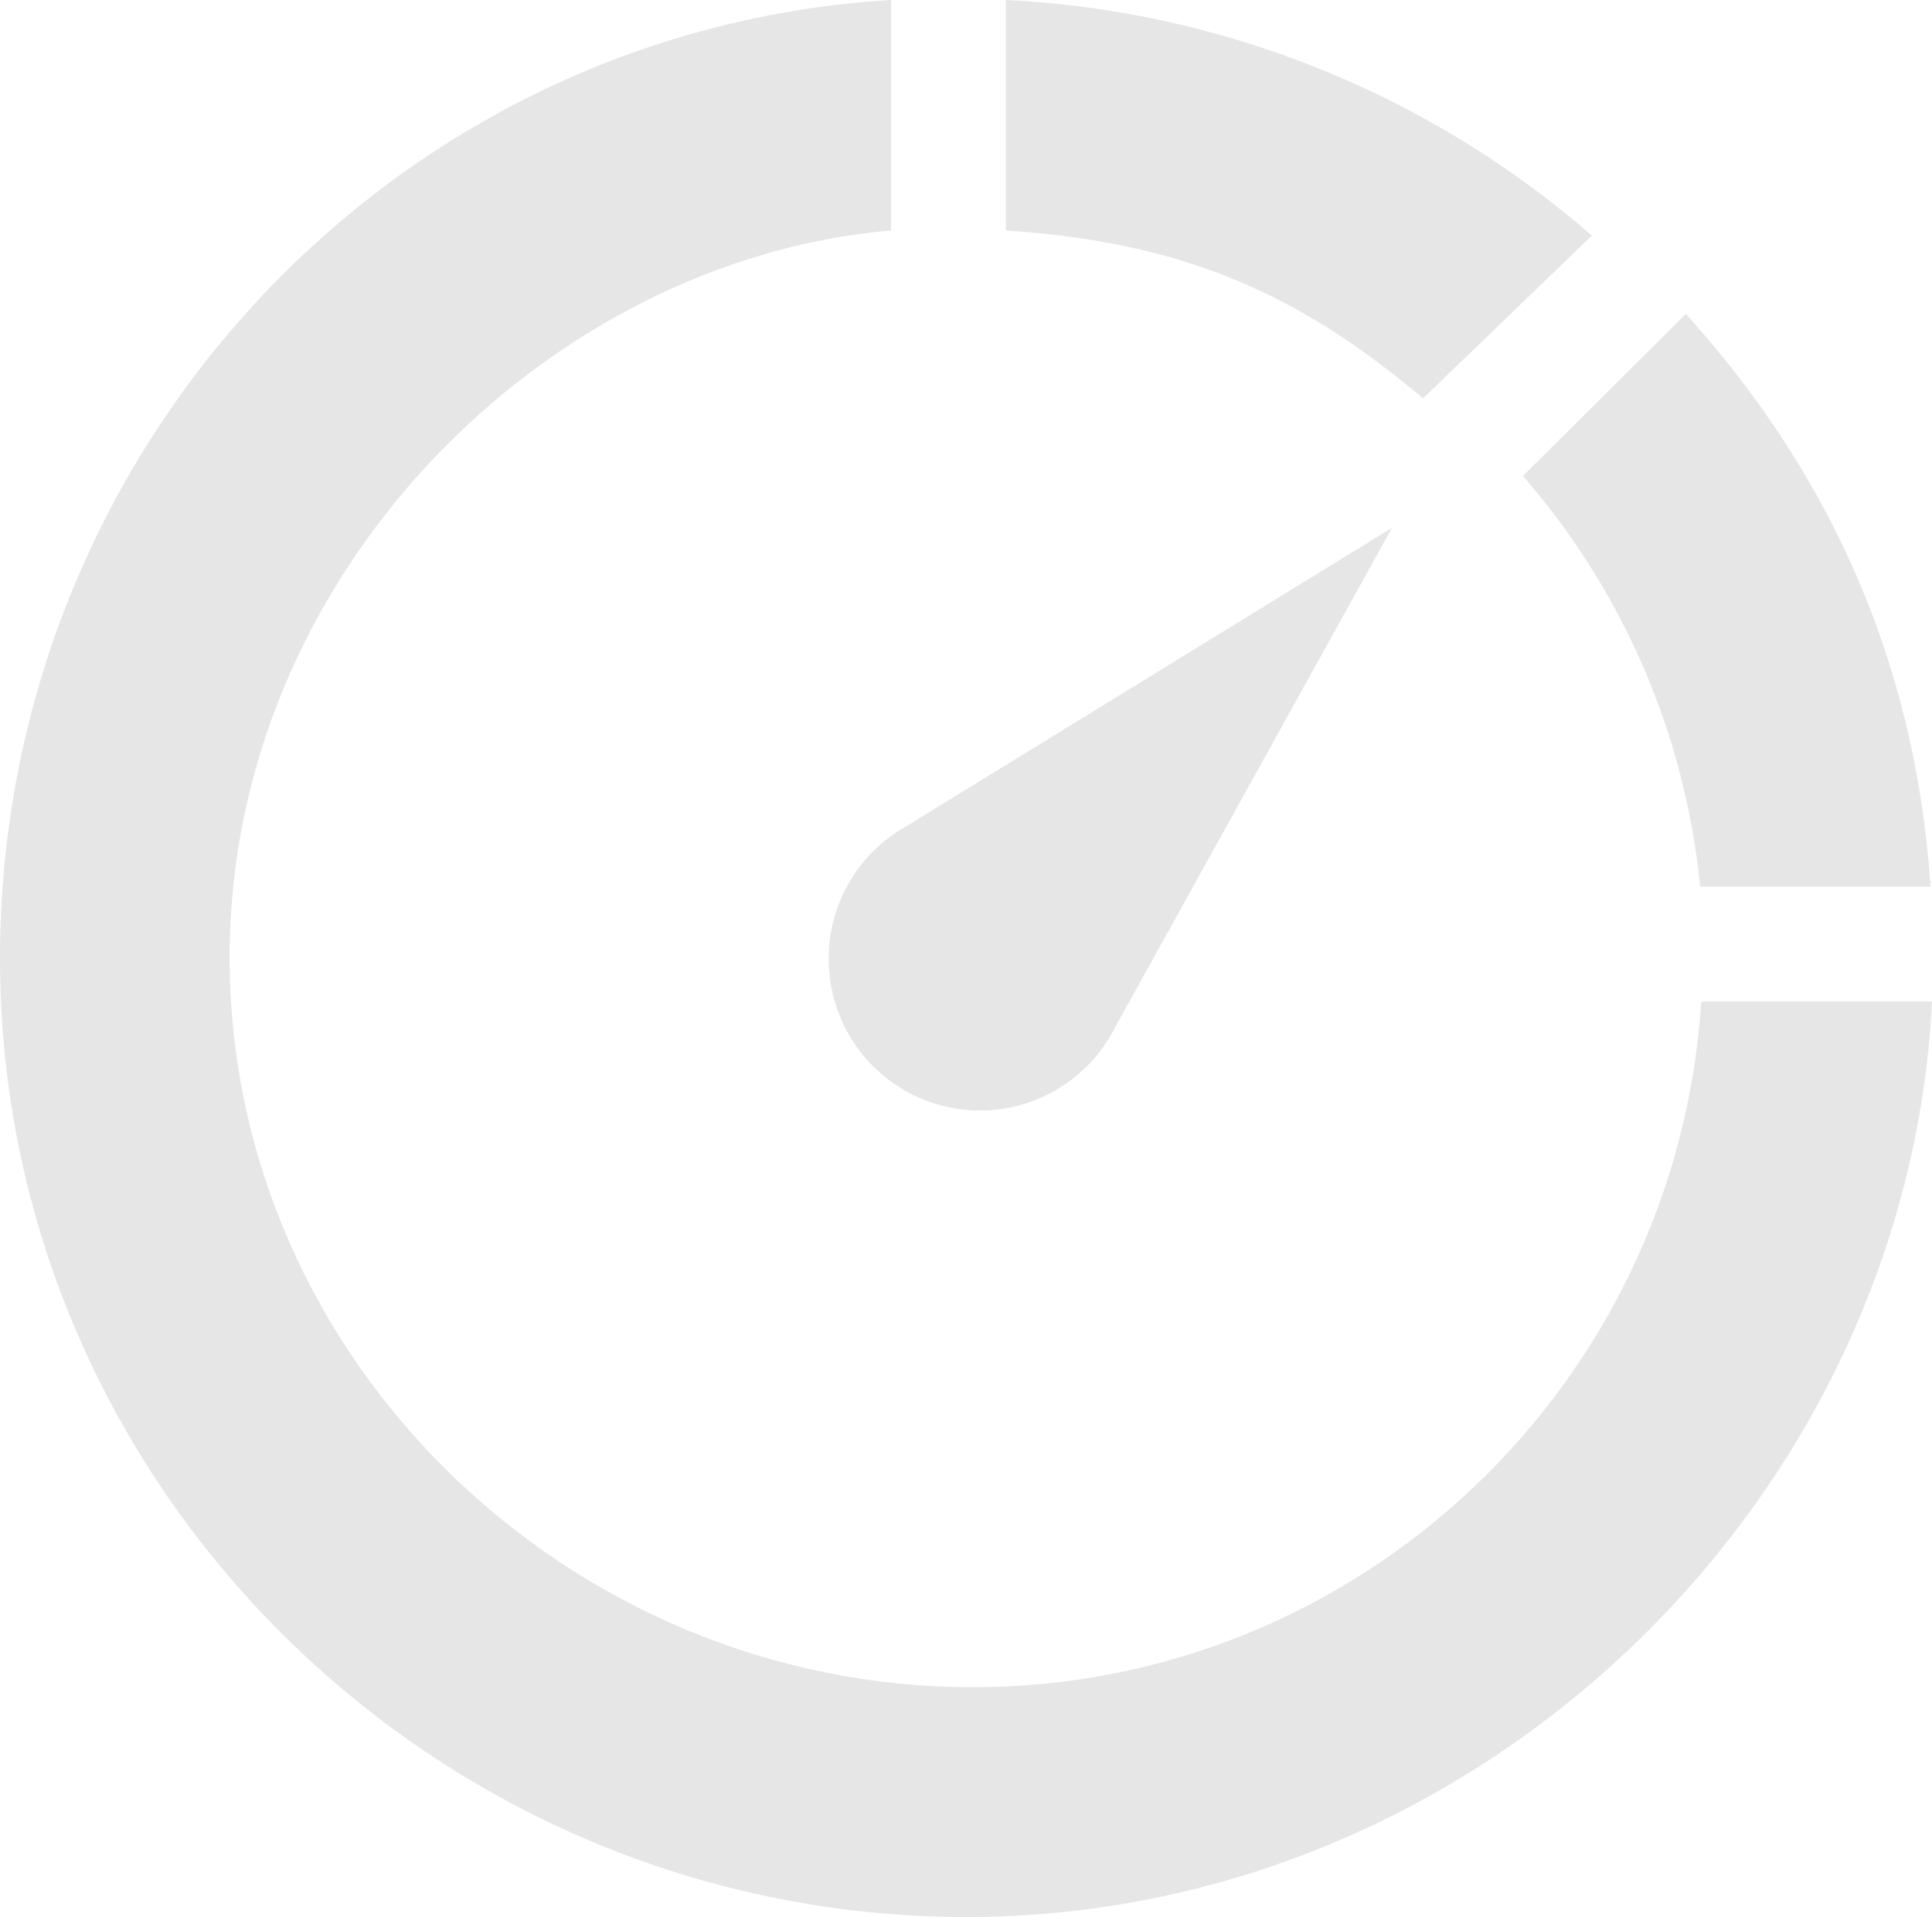 <svg id="Warstwa_1" data-name="Warstwa 1" xmlns="http://www.w3.org/2000/svg" viewBox="0 0 200 198.48"><defs><style>.cls-1{fill:#e6e6e6;}</style></defs><path class="cls-1" d="M85.79,99.25a15.66,15.66,0,0,0,29.63,7.14l0,0,28.68-51.74L93.8,85.56l0,0A15.66,15.66,0,0,0,85.79,99.25Z"/><path class="cls-1" d="M164.79,24.39A99.88,99.88,0,0,0,104.13,0V23.87c19.8,1.26,31.47,7.55,43.19,17.37Z"/><path class="cls-1" d="M176,91.8h23.85C198.25,68,189,48.51,174.52,32.51L157.65,49.28A76.15,76.15,0,0,1,176,91.8Z"/><path class="cls-1" d="M176.11,103.69c-2.52,39.61-35.34,71-75.42,71-41.73,0-76.92-33.84-76.92-75.57,0-39.72,32.83-72.21,68.47-75.26V0C40.75,3.09,0,46.41,0,99.25c0,54.83,45.23,99.23,100.06,99.23,53.21,0,97.4-43.3,99.94-94.79Z"/></svg>